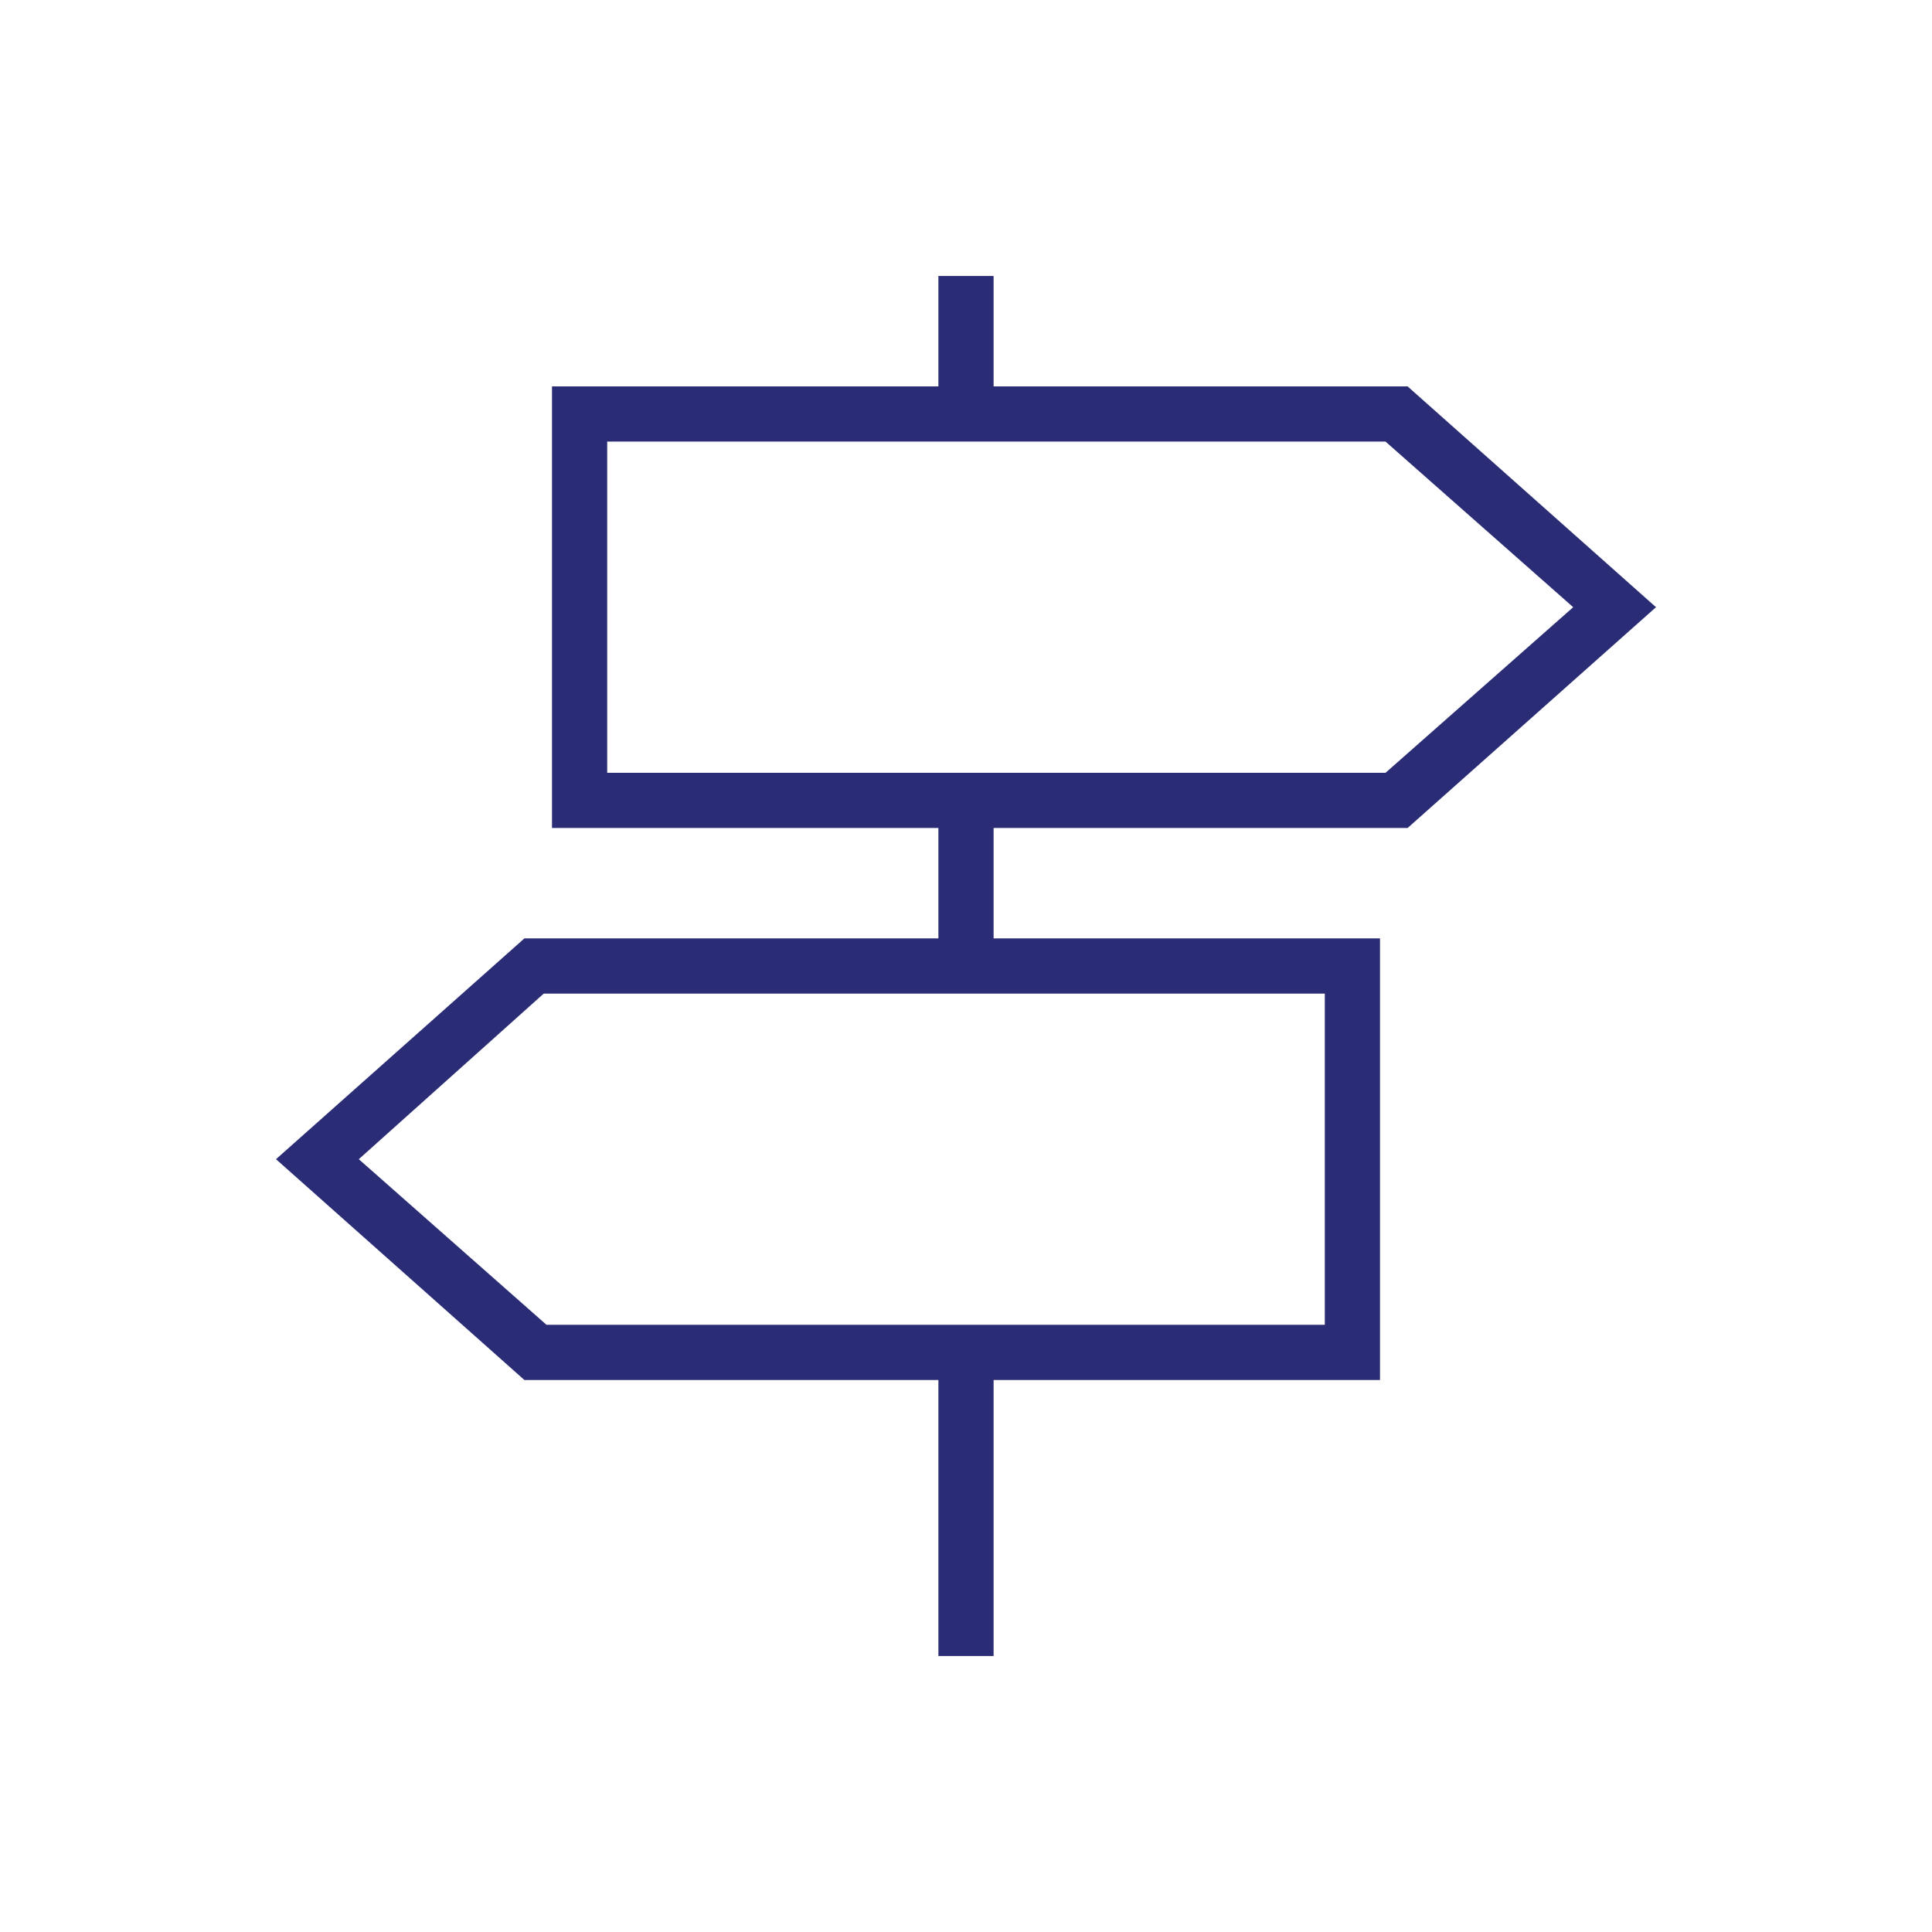 <?xml version="1.0" encoding="UTF-8"?>
<svg xmlns:xlink="http://www.w3.org/1999/xlink" xmlns="http://www.w3.org/2000/svg" viewBox="0 0 70 70" id="1304069249" class="svg u_1304069249" data-icon-name="wp-road_signs_thin" width="70" height="70">
  <path d="M51,30l9-8l-9-8H36v-4h-2v4H20v16h14v4H19l-9,8l9,8h15v10h2V50h14V34H36v-4H51z M48,48H19.8L13,42l6.7-6H48V48z M22,16h28.2  l6.8,6l-6.8,6H22V16z" id="1388520601" fill="#2A2C76"></path>
</svg>
